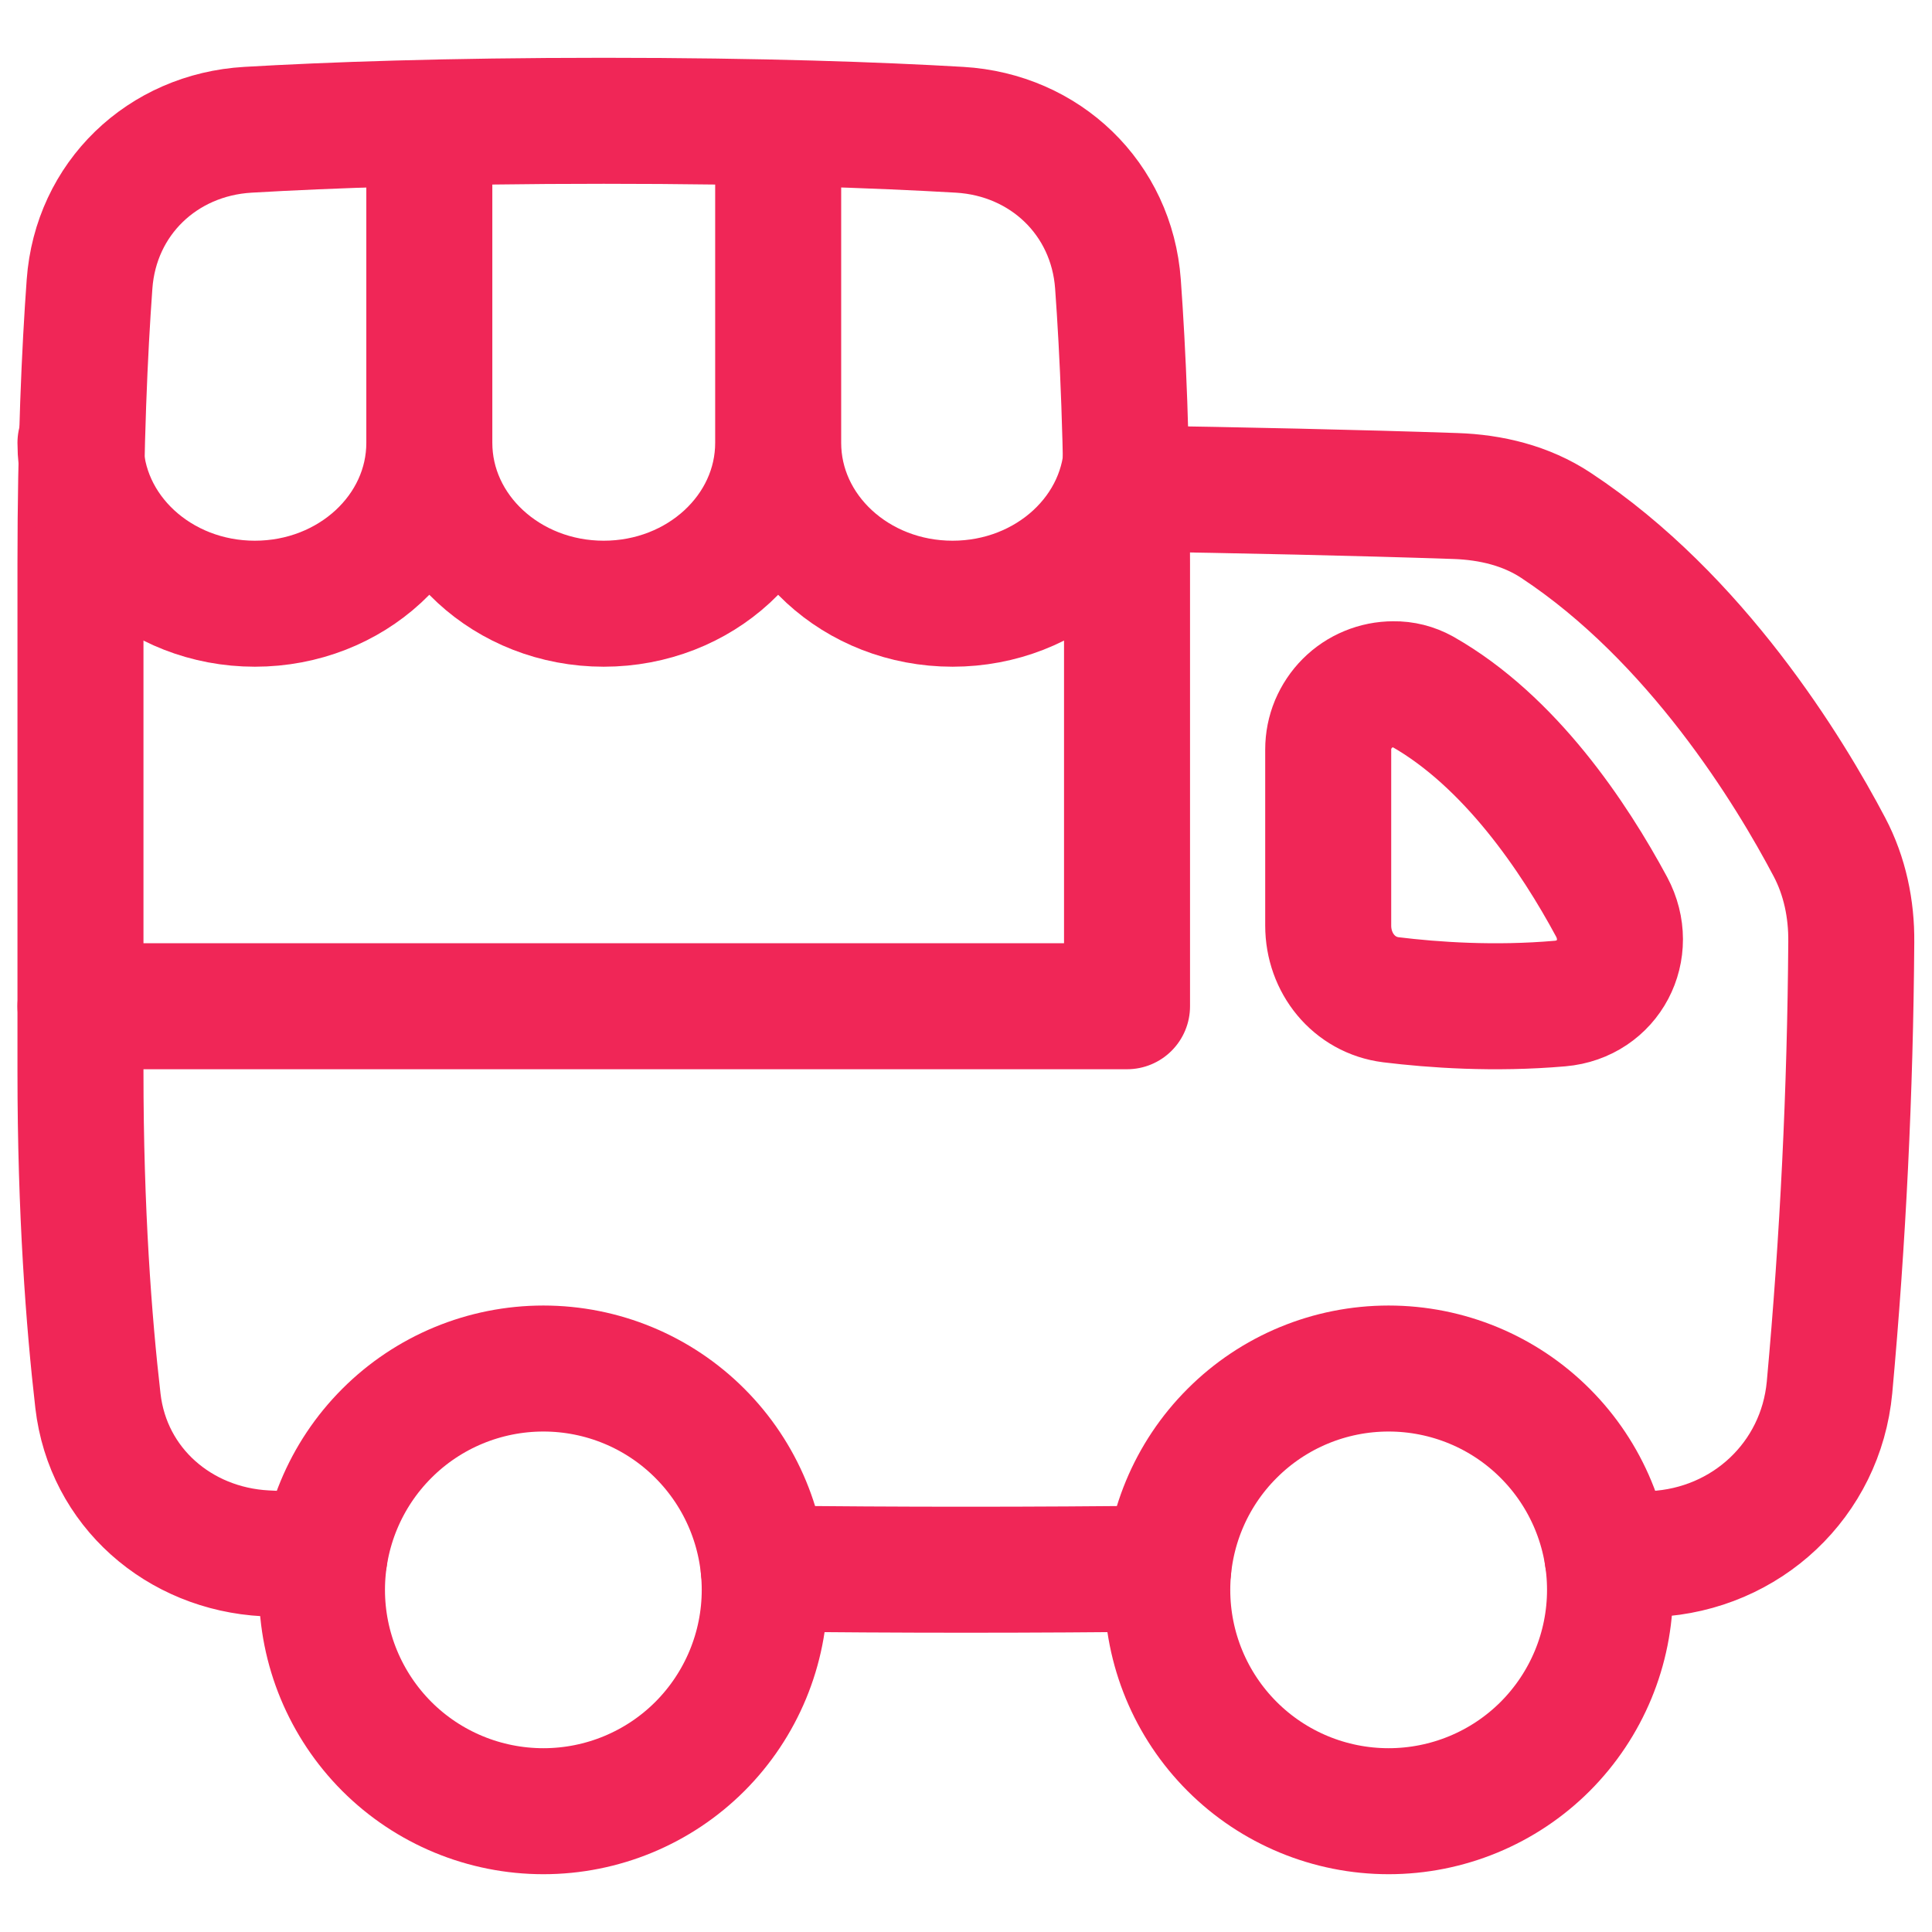 <?xml version="1.0" encoding="UTF-8"?> <svg xmlns="http://www.w3.org/2000/svg" width="23" height="23" viewBox="0 0 23 23" fill="none"><g clip-path="url(#clip0_16_322)"><path d="M13.41 5.814C14.804 5.836 16.146 5.865 17.327 5.905C17.75 5.919 18.169 6.02 18.523 6.254C20.194 7.356 21.305 9.184 21.779 10.084C21.962 10.431 22.043 10.822 22.039 11.214C22.027 12.985 21.941 14.754 21.78 16.517C21.677 17.616 20.791 18.444 19.688 18.5C19.516 18.509 19.332 18.517 19.136 18.526M13.908 18.673C12.303 18.692 10.697 18.692 9.092 18.673M3.863 18.526C3.61 18.515 3.376 18.503 3.161 18.492C2.131 18.438 1.285 17.704 1.166 16.678C1.058 15.74 0.958 14.425 0.958 12.763V11.979" stroke="#F02657" stroke-width="1.5" stroke-linecap="round" stroke-linejoin="round"></path><path d="M19.185 10.794C18.739 9.966 17.977 8.824 16.932 8.232C16.827 8.174 16.709 8.144 16.589 8.146C16.487 8.146 16.386 8.166 16.292 8.205C16.197 8.244 16.112 8.301 16.04 8.373C15.968 8.445 15.911 8.531 15.871 8.625C15.832 8.719 15.812 8.82 15.812 8.922V11.019C15.812 11.464 16.118 11.847 16.559 11.902C17.067 11.964 17.787 12.015 18.572 11.947C19.147 11.897 19.458 11.302 19.185 10.794M13.417 11.979H0.958V6.708C0.958 5.278 1.008 4.18 1.066 3.381C1.14 2.363 1.932 1.605 2.951 1.545C3.913 1.489 5.307 1.438 7.187 1.438C9.068 1.438 10.462 1.489 11.424 1.545C12.442 1.605 13.235 2.363 13.309 3.381C13.367 4.18 13.417 5.278 13.417 6.708V11.979ZM13.896 18.927C13.896 19.626 14.173 20.296 14.668 20.791C15.162 21.285 15.832 21.562 16.531 21.562C17.23 21.562 17.901 21.285 18.395 20.791C18.889 20.296 19.167 19.626 19.167 18.927C19.167 18.228 18.889 17.558 18.395 17.064C17.901 16.569 17.23 16.292 16.531 16.292C15.832 16.292 15.162 16.569 14.668 17.064C14.173 17.558 13.896 18.228 13.896 18.927ZM3.833 18.927C3.833 19.626 4.111 20.296 4.605 20.791C5.099 21.285 5.77 21.562 6.469 21.562C7.168 21.562 7.838 21.285 8.332 20.791C8.826 20.296 9.104 19.626 9.104 18.927C9.104 18.228 8.826 17.558 8.332 17.064C7.838 16.569 7.168 16.292 6.469 16.292C5.77 16.292 5.099 16.569 4.605 17.064C4.111 17.558 3.833 18.228 3.833 18.927Z" stroke="#F02657" stroke-width="1.5" stroke-linecap="round" stroke-linejoin="round"></path><path d="M0.958 5.271C0.958 6.33 1.888 7.187 3.034 7.187C4.181 7.187 5.111 6.33 5.111 5.271M5.111 5.271C5.111 6.33 6.041 7.187 7.187 7.187C8.334 7.187 9.264 6.33 9.264 5.271M5.111 5.271V1.677M9.264 5.271C9.264 6.33 10.193 7.187 11.34 7.187C12.488 7.187 13.417 6.33 13.417 5.271M9.264 5.271L9.264 1.677" stroke="#F02657" stroke-width="1.5" stroke-linecap="round" stroke-linejoin="round"></path></g><defs><clipPath id="clip0_16_322"><rect width="23" height="23" fill="white"></rect></clipPath></defs></svg> 